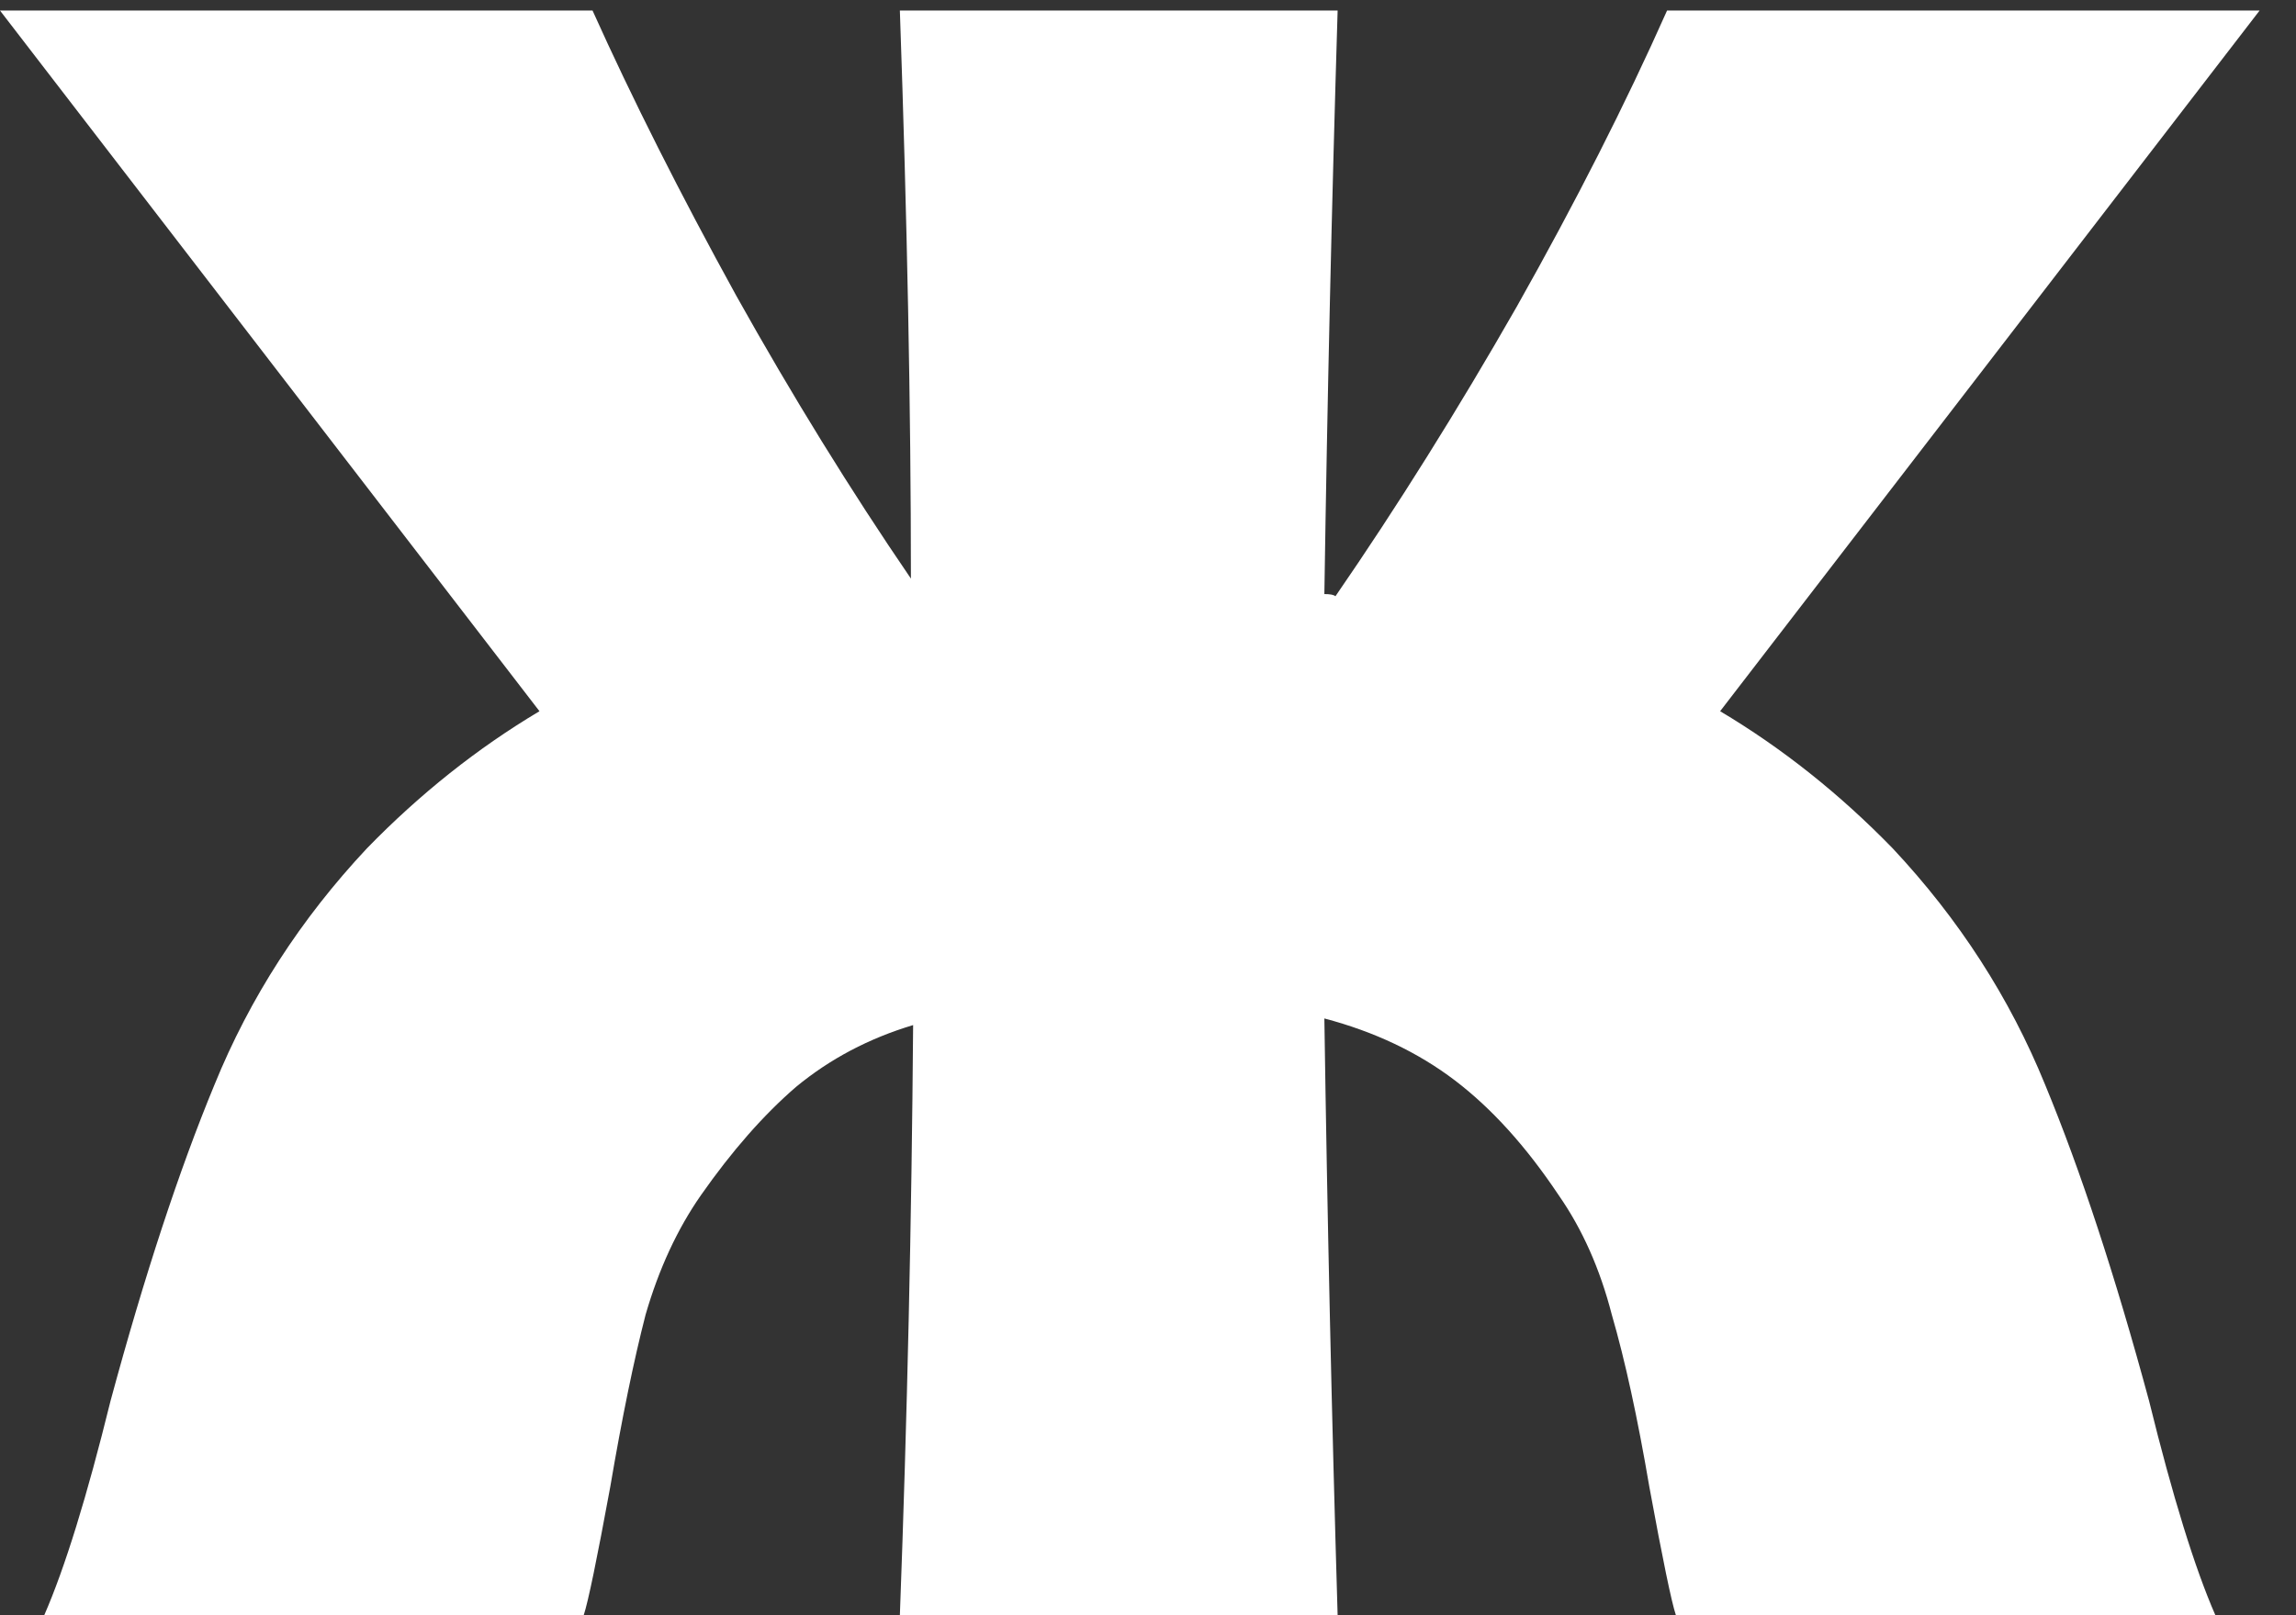 <?xml version="1.0" encoding="UTF-8"?> <svg xmlns="http://www.w3.org/2000/svg" width="54" height="38" viewBox="0 0 54 38" fill="none"><rect x="0" y="0" width="54" height="38" fill="#333333" stroke="none"/><path d="M40.456 16.732C41.912 17.599 43.264 18.673 44.512 19.956C46.072 21.62 47.268 23.475 48.1 25.52C48.932 27.531 49.747 30.009 50.544 32.956C51.099 35.209 51.619 36.891 52.104 38H39.416C39.312 37.688 39.104 36.683 38.792 34.984C38.515 33.355 38.22 32.003 37.908 30.928C37.631 29.853 37.215 28.917 36.66 28.12C35.897 26.976 35.083 26.075 34.216 25.416C33.349 24.757 32.327 24.272 31.148 23.96C31.217 28.64 31.321 33.32 31.46 38H21.164C21.337 33.355 21.441 28.727 21.476 24.116C20.436 24.428 19.517 24.913 18.72 25.572C17.957 26.231 17.212 27.08 16.484 28.12C15.929 28.917 15.496 29.853 15.184 30.928C14.907 32.003 14.629 33.355 14.352 34.984C14.04 36.683 13.832 37.688 13.728 38H1.04C1.525 36.891 2.045 35.209 2.6 32.956C3.397 30.009 4.212 27.531 5.044 25.52C5.876 23.475 7.072 21.62 8.632 19.956C9.88 18.673 11.232 17.599 12.688 16.732L0 0.248H13.936C14.872 2.328 15.999 4.564 17.316 6.956C18.633 9.313 20.003 11.532 21.424 13.612C21.424 9.66 21.337 5.205 21.164 0.248H31.46C31.321 4.824 31.217 9.4 31.148 13.976C31.287 13.976 31.373 13.993 31.408 14.028C32.864 11.913 34.285 9.643 35.672 7.216C37.059 4.755 38.237 2.432 39.208 0.248H53.144L40.456 16.732Z" fill="white"></path></svg> 